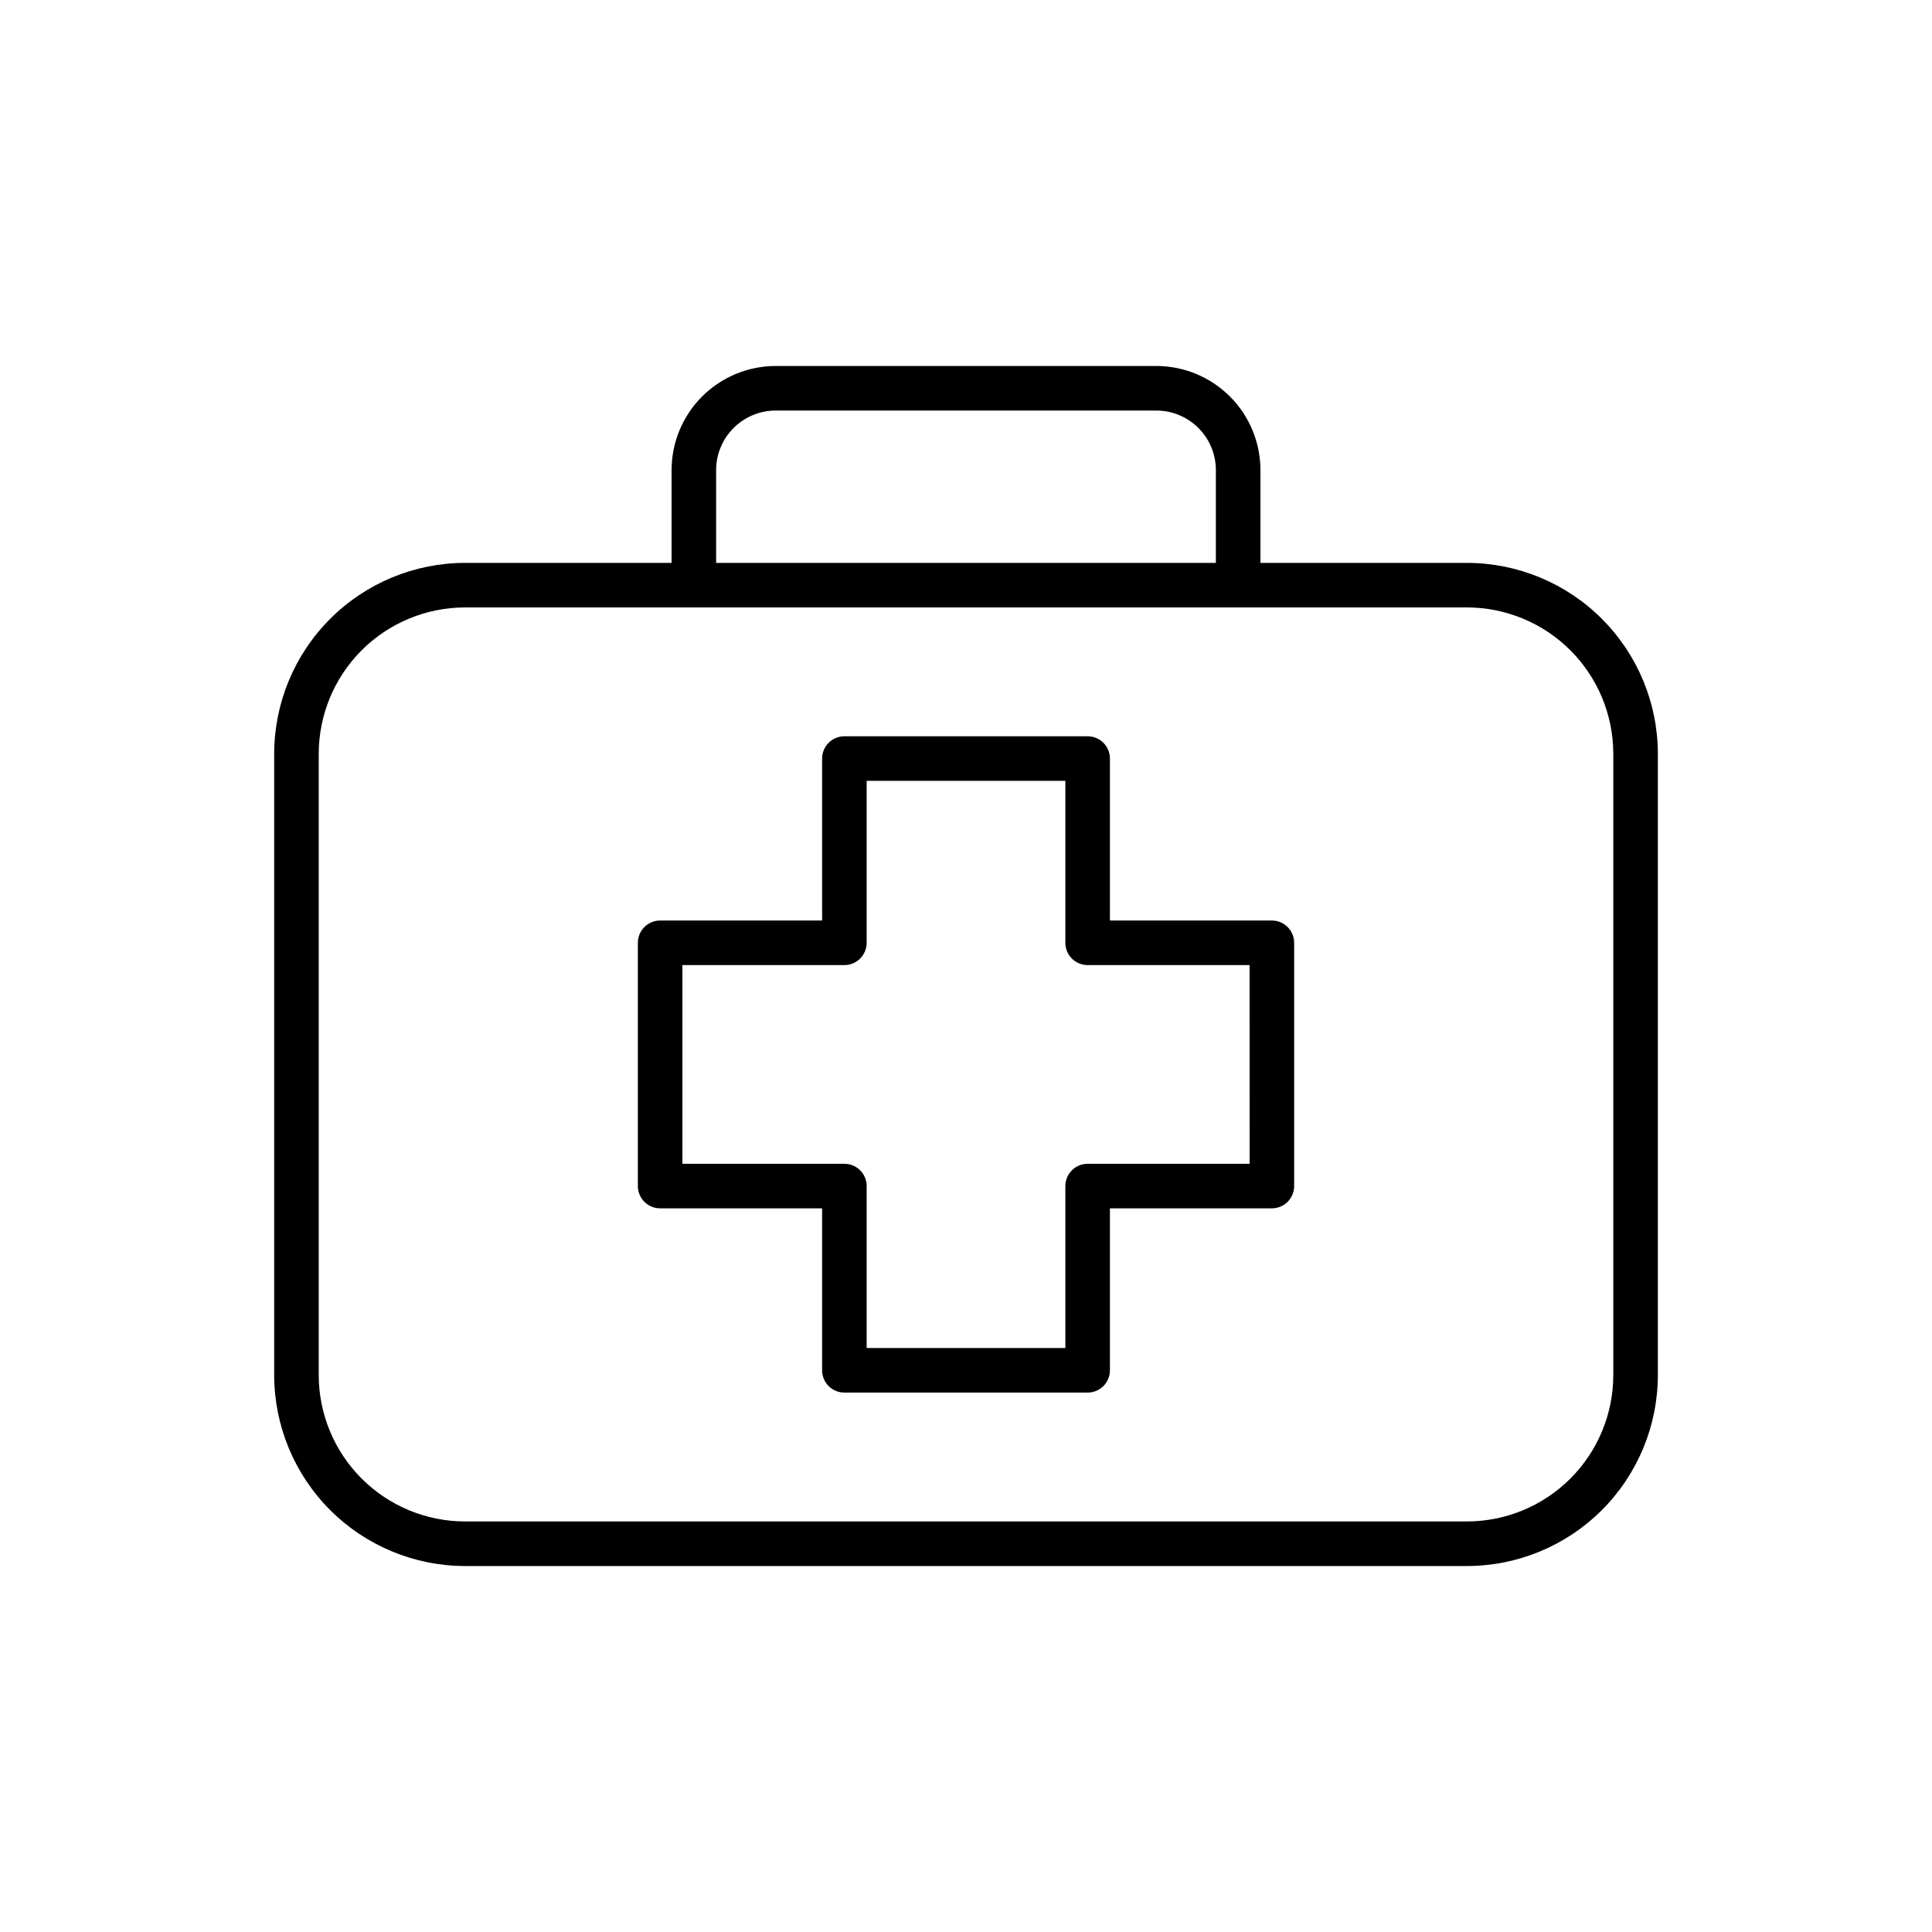 <?xml version="1.0" encoding="UTF-8"?>
<!-- Uploaded to: SVG Repo, www.svgrepo.com, Generator: SVG Repo Mixer Tools -->
<svg fill="#000000" width="800px" height="800px" version="1.1" viewBox="144 144 512 512" xmlns="http://www.w3.org/2000/svg">
 <path d="m532.76 293.17h-54.73v-24.602c-0.008-7.309-2.918-14.32-8.086-19.492-5.172-5.168-12.18-8.078-19.492-8.086h-100.9c-7.309 0.008-14.32 2.918-19.492 8.086-5.168 5.172-8.078 12.18-8.086 19.492v24.602h-54.73c-13.41 0.016-26.27 5.348-35.75 14.832-9.484 9.484-14.816 22.34-14.832 35.75v164.68c0.016 13.41 5.348 26.266 14.832 35.75 9.48 9.484 22.34 14.816 35.75 14.832h265.52c13.414-0.016 26.27-5.348 35.754-14.832 9.48-9.484 14.816-22.34 14.832-35.75v-164.68c-0.016-13.41-5.352-26.266-14.832-35.75-9.484-9.484-22.34-14.816-35.754-14.832zm-198.98-24.602c0.004-4.18 1.668-8.188 4.625-11.145 2.957-2.957 6.965-4.621 11.145-4.625h100.9c4.18 0.004 8.188 1.668 11.145 4.625s4.621 6.965 4.625 11.145v24.602h-132.44zm237.76 239.86c-0.012 10.281-4.102 20.137-11.371 27.406-7.269 7.269-17.125 11.355-27.406 11.367h-265.52c-10.281-0.012-20.137-4.098-27.406-11.367s-11.355-17.125-11.367-27.406v-164.68c0.012-10.281 4.098-20.137 11.367-27.406 7.269-7.266 17.125-11.355 27.406-11.367h265.52c10.281 0.012 20.137 4.102 27.406 11.367 7.269 7.269 11.359 17.125 11.371 27.406zm-90.477-120.48h-42.922v-42.922c0-3.262-2.644-5.902-5.906-5.902h-64.465c-3.262 0-5.902 2.641-5.902 5.902v42.922h-42.926c-3.262 0.004-5.902 2.644-5.902 5.906v64.465c0 3.262 2.641 5.902 5.902 5.906h42.926v42.922c0 3.262 2.641 5.902 5.902 5.902h64.465c3.262 0 5.906-2.641 5.906-5.902v-42.922h42.922c3.262-0.004 5.902-2.644 5.902-5.906v-64.465c0-3.262-2.641-5.902-5.902-5.906zm-5.902 64.465-42.926 0.004c-3.258 0-5.902 2.641-5.902 5.902v42.922h-52.66v-42.922c0-3.262-2.641-5.902-5.902-5.902h-42.926v-52.66h42.926c3.262 0 5.902-2.641 5.902-5.902v-42.922h52.66v42.922c0 3.262 2.644 5.902 5.902 5.902h42.922z"/>
</svg>